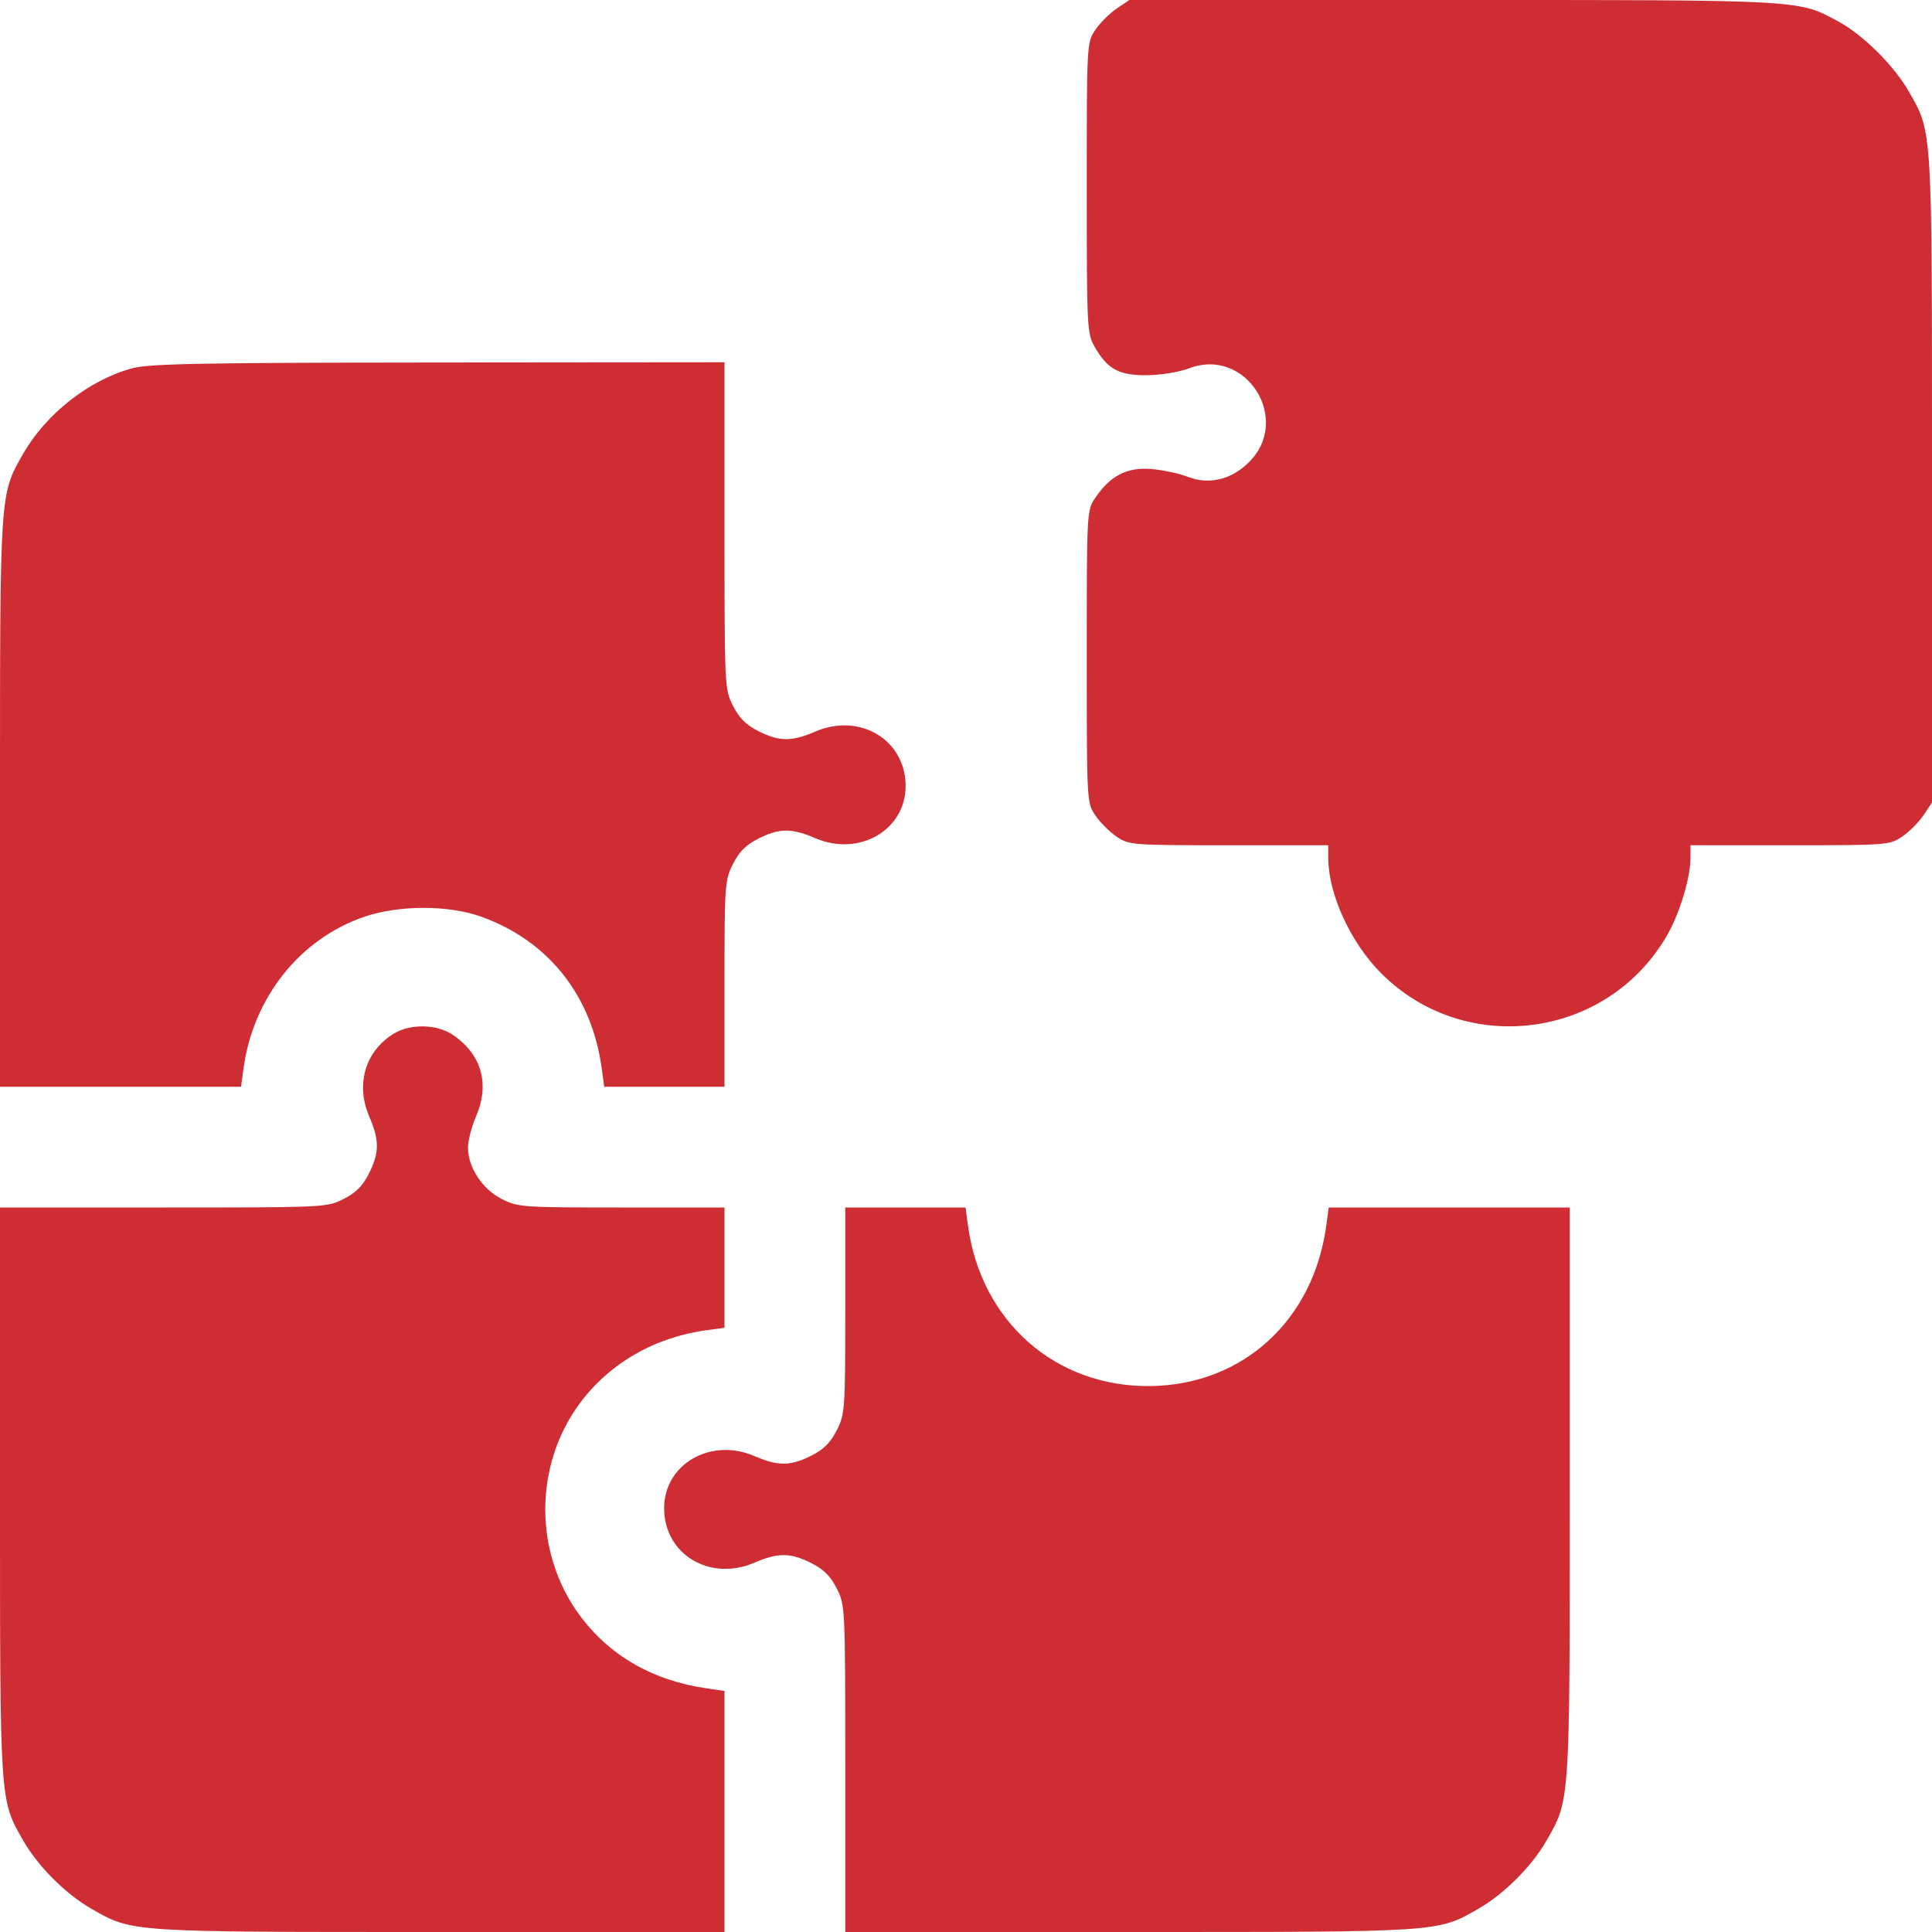 <svg width="80" height="80" viewBox="0 0 80 80" fill="none" xmlns="http://www.w3.org/2000/svg">
<path fill-rule="evenodd" clip-rule="evenodd" d="M46.238 0.355C45.948 0.551 45.551 0.948 45.355 1.238C45.001 1.763 45 1.783 45 7.775C45 13.564 45.012 13.807 45.323 14.354C45.854 15.288 46.334 15.548 47.5 15.537C48.068 15.531 48.833 15.406 49.237 15.252C51.616 14.345 53.526 17.407 51.683 19.172C50.951 19.872 50.055 20.079 49.191 19.746C48.819 19.603 48.129 19.456 47.656 19.419C46.663 19.342 45.969 19.702 45.355 20.613C45.001 21.139 45 21.156 45 27.188C45 33.219 45.001 33.236 45.355 33.762C45.551 34.052 45.948 34.449 46.238 34.645C46.753 34.992 46.858 35 50.883 35H55V35.514C55 37.02 55.922 39.032 57.195 40.305C60.69 43.8 66.582 43.008 69.04 38.712C69.559 37.804 70 36.336 70 35.514V35H74.118C78.141 35 78.247 34.992 78.762 34.645C79.052 34.449 79.449 34.052 79.645 33.762L80 33.235V19.853C80 5.126 80.023 5.507 79.035 3.779C78.429 2.721 77.151 1.45 76.139 0.899C74.458 -0.016 74.742 1.80607e-05 60.147 1.80607e-05H46.765L46.238 0.355ZM5.482 15.248C3.699 15.727 1.91 17.128 0.96 18.788C-0.013 20.489 8.13722e-06 20.298 8.13722e-06 33.236V45H4.99H9.981L10.081 44.258C10.48 41.298 12.428 38.859 15.117 37.95C16.526 37.474 18.573 37.475 19.909 37.952C22.708 38.952 24.509 41.218 24.919 44.258L25.019 45H27.509H30V40.736C30 36.625 30.013 36.447 30.352 35.775C30.608 35.266 30.891 34.983 31.4 34.727C32.269 34.288 32.778 34.284 33.762 34.708C35.573 35.487 37.5 34.373 37.5 32.547C37.5 30.639 35.609 29.498 33.762 30.292C32.778 30.716 32.269 30.712 31.4 30.273C30.891 30.017 30.608 29.734 30.352 29.225C30.003 28.534 30 28.467 30 21.764V15L18.164 15.01C8.316 15.019 6.186 15.059 5.482 15.248ZM16.311 42.798C15.123 43.522 14.716 44.898 15.292 46.238C15.716 47.222 15.712 47.731 15.273 48.6C15.017 49.109 14.734 49.392 14.225 49.648C13.534 49.997 13.467 50 6.764 50H8.13722e-06V61.764C8.13722e-06 74.702 -0.013 74.511 0.96 76.212C1.573 77.282 2.718 78.427 3.788 79.04C5.489 80.013 5.298 80 18.236 80H30V75.01V70.019L29.258 69.911C27.019 69.585 25.232 68.554 23.997 66.876C22.106 64.306 22.106 60.694 23.997 58.124C25.223 56.46 27.103 55.372 29.258 55.081L30 54.981V52.49V50H25.736C21.625 50 21.448 49.987 20.776 49.648C19.977 49.245 19.382 48.342 19.378 47.529C19.376 47.244 19.525 46.663 19.708 46.238C20.291 44.883 19.947 43.665 18.752 42.852C18.096 42.405 16.994 42.381 16.311 42.798ZM35 54.264C35 58.375 34.987 58.553 34.648 59.225C34.392 59.734 34.109 60.017 33.6 60.273C32.731 60.712 32.222 60.716 31.238 60.292C29.427 59.513 27.5 60.627 27.5 62.453C27.5 64.361 29.391 65.502 31.238 64.708C32.222 64.284 32.731 64.288 33.6 64.727C34.109 64.983 34.392 65.266 34.648 65.775C34.997 66.466 35 66.533 35 73.236V80H46.764C59.702 80 59.511 80.013 61.212 79.04C62.282 78.427 63.428 77.282 64.04 76.212C65.013 74.511 65 74.702 65 61.764V50H60.01H55.019L54.919 50.742C54.389 54.667 51.474 57.337 47.656 57.394C43.722 57.453 40.619 54.728 40.081 50.742L39.981 50H37.49H35V54.264Z" fill="#CE2D34"/>
</svg>
